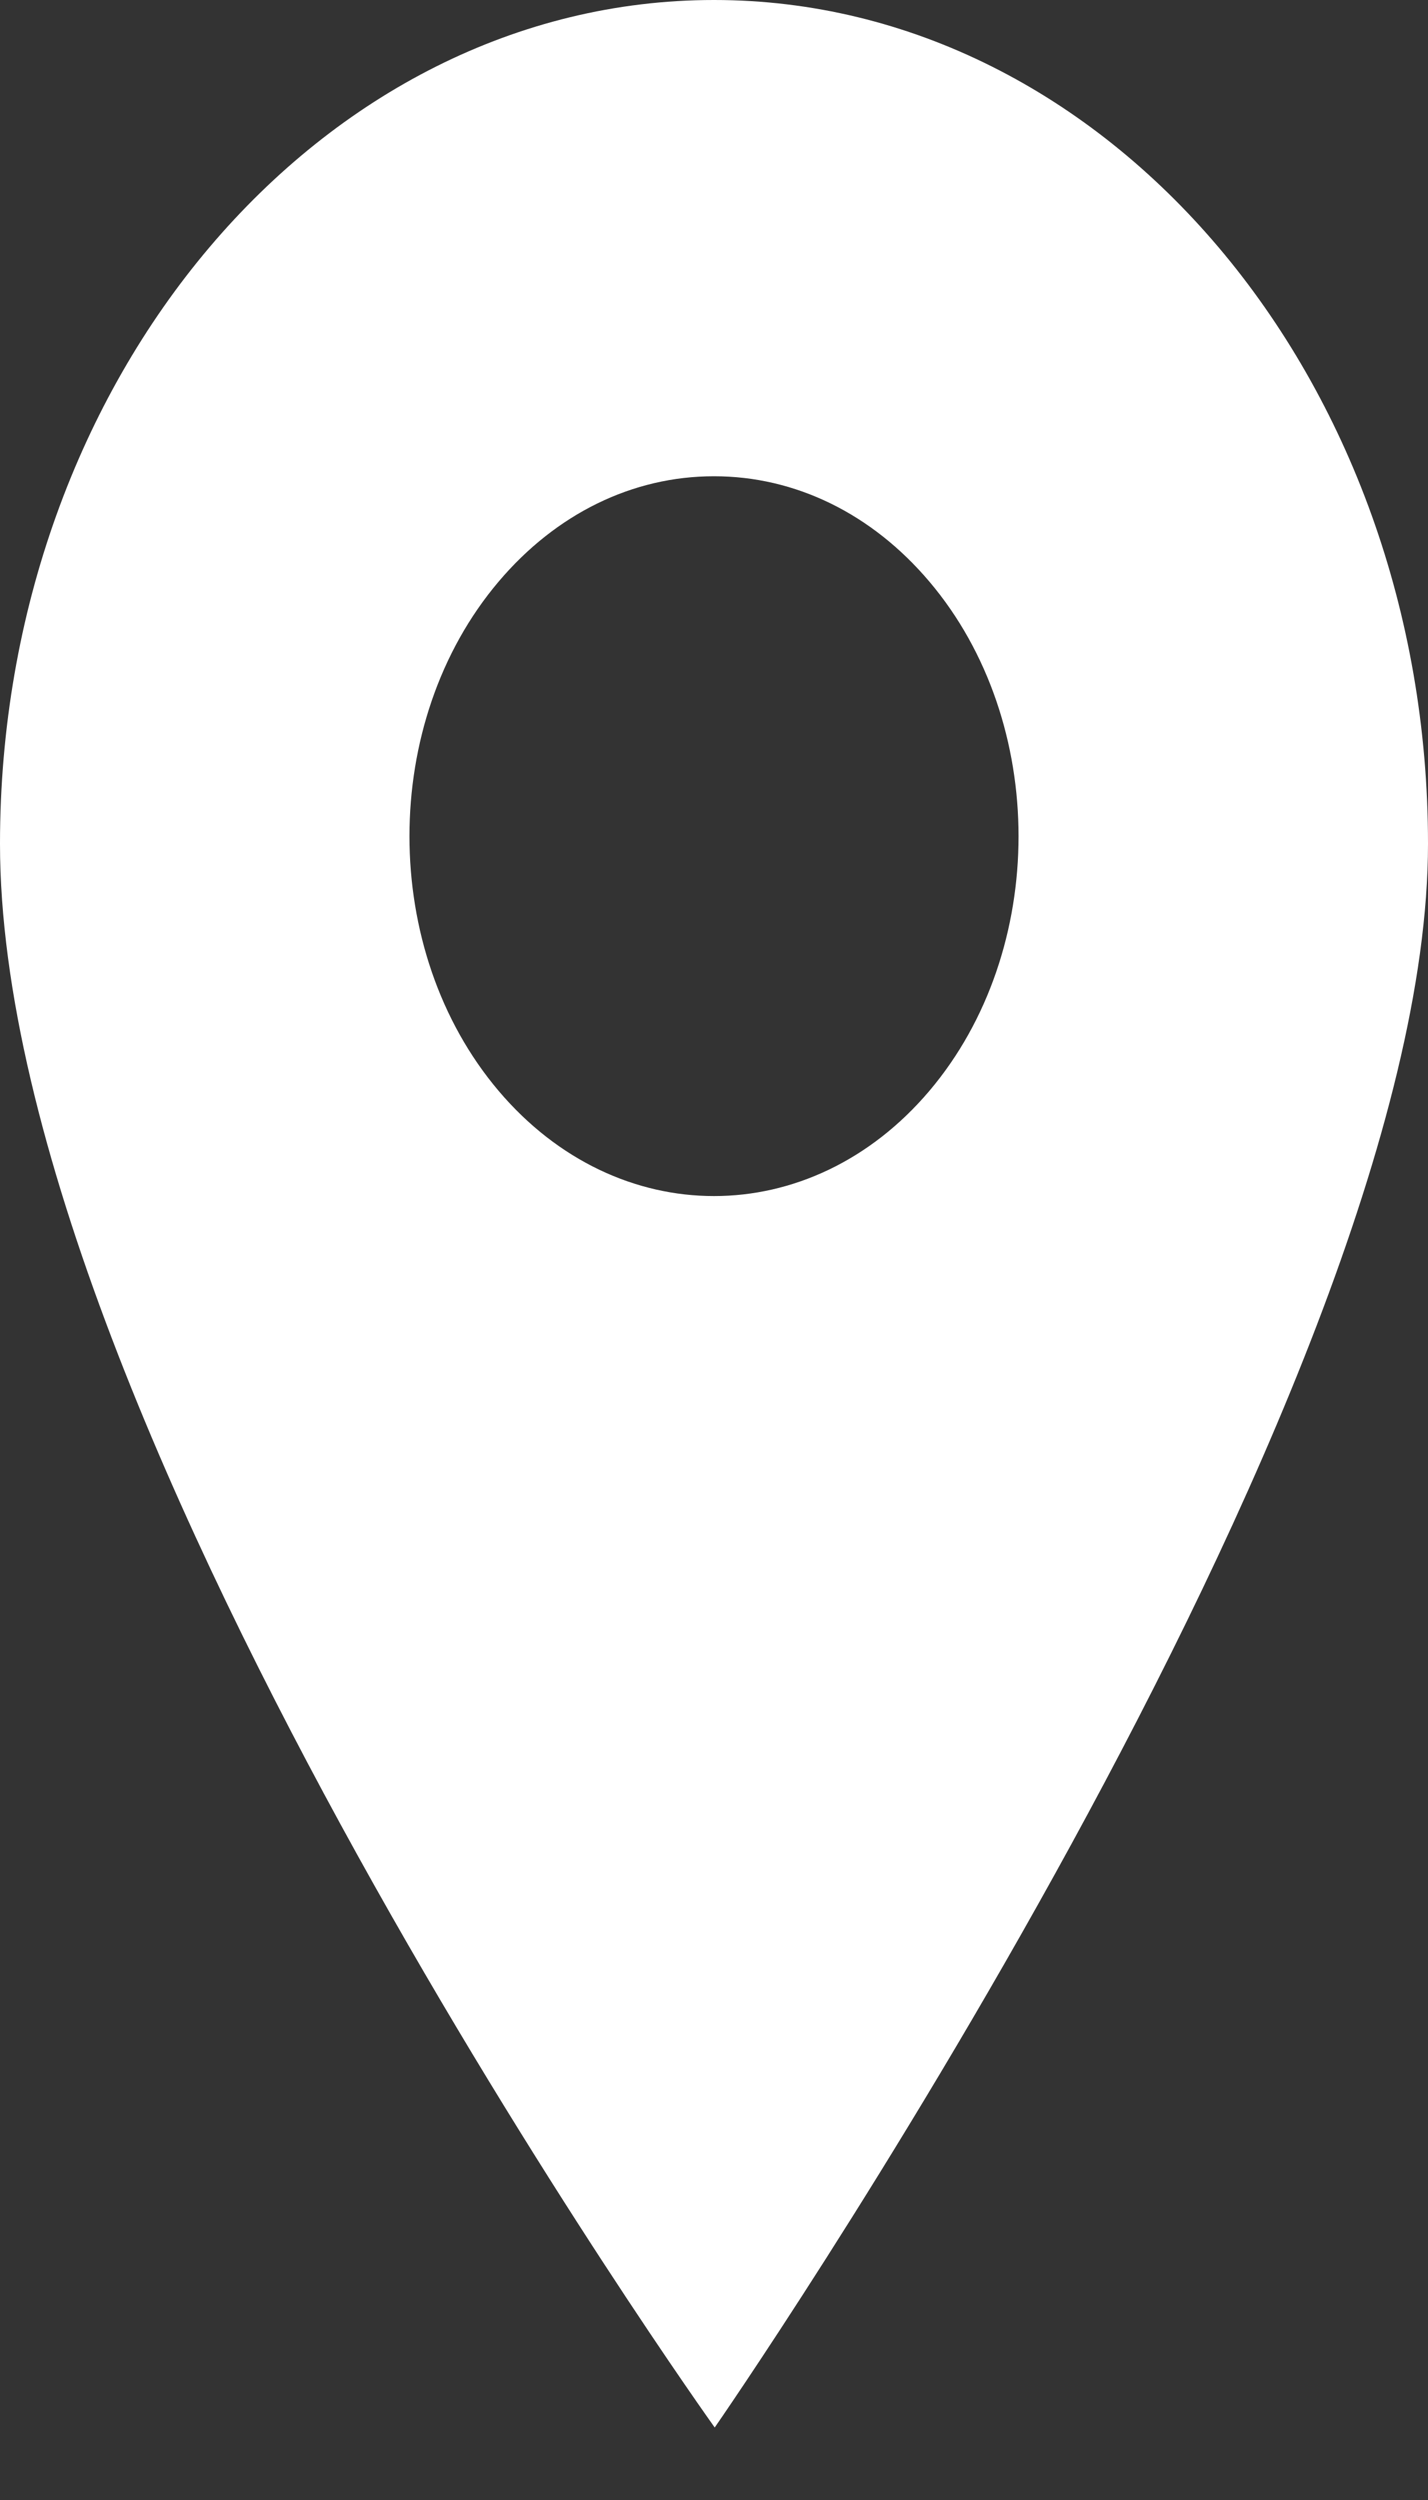<svg width="16" height="28" viewBox="0 0 16 28" fill="none" xmlns="http://www.w3.org/2000/svg">
<rect x="0" y="0" width="16" height="28" fill="#333333" stroke="none"/>
<path d="M8 0C3.589 0 0 4.239 0 9.45C0 16 8.008 27.188 8.008 27.188C8.008 27.188 16 15.678 16 9.45C16 4.239 12.411 0 8 0ZM10.414 12.217C9.748 13.003 8.874 13.396 8 13.396C7.126 13.396 6.252 13.003 5.586 12.217C4.255 10.645 4.255 8.087 5.586 6.515C6.231 5.753 7.088 5.334 8 5.334C8.912 5.334 9.769 5.753 10.414 6.515C11.745 8.087 11.745 10.645 10.414 12.217Z" fill="white"/>
</svg>
